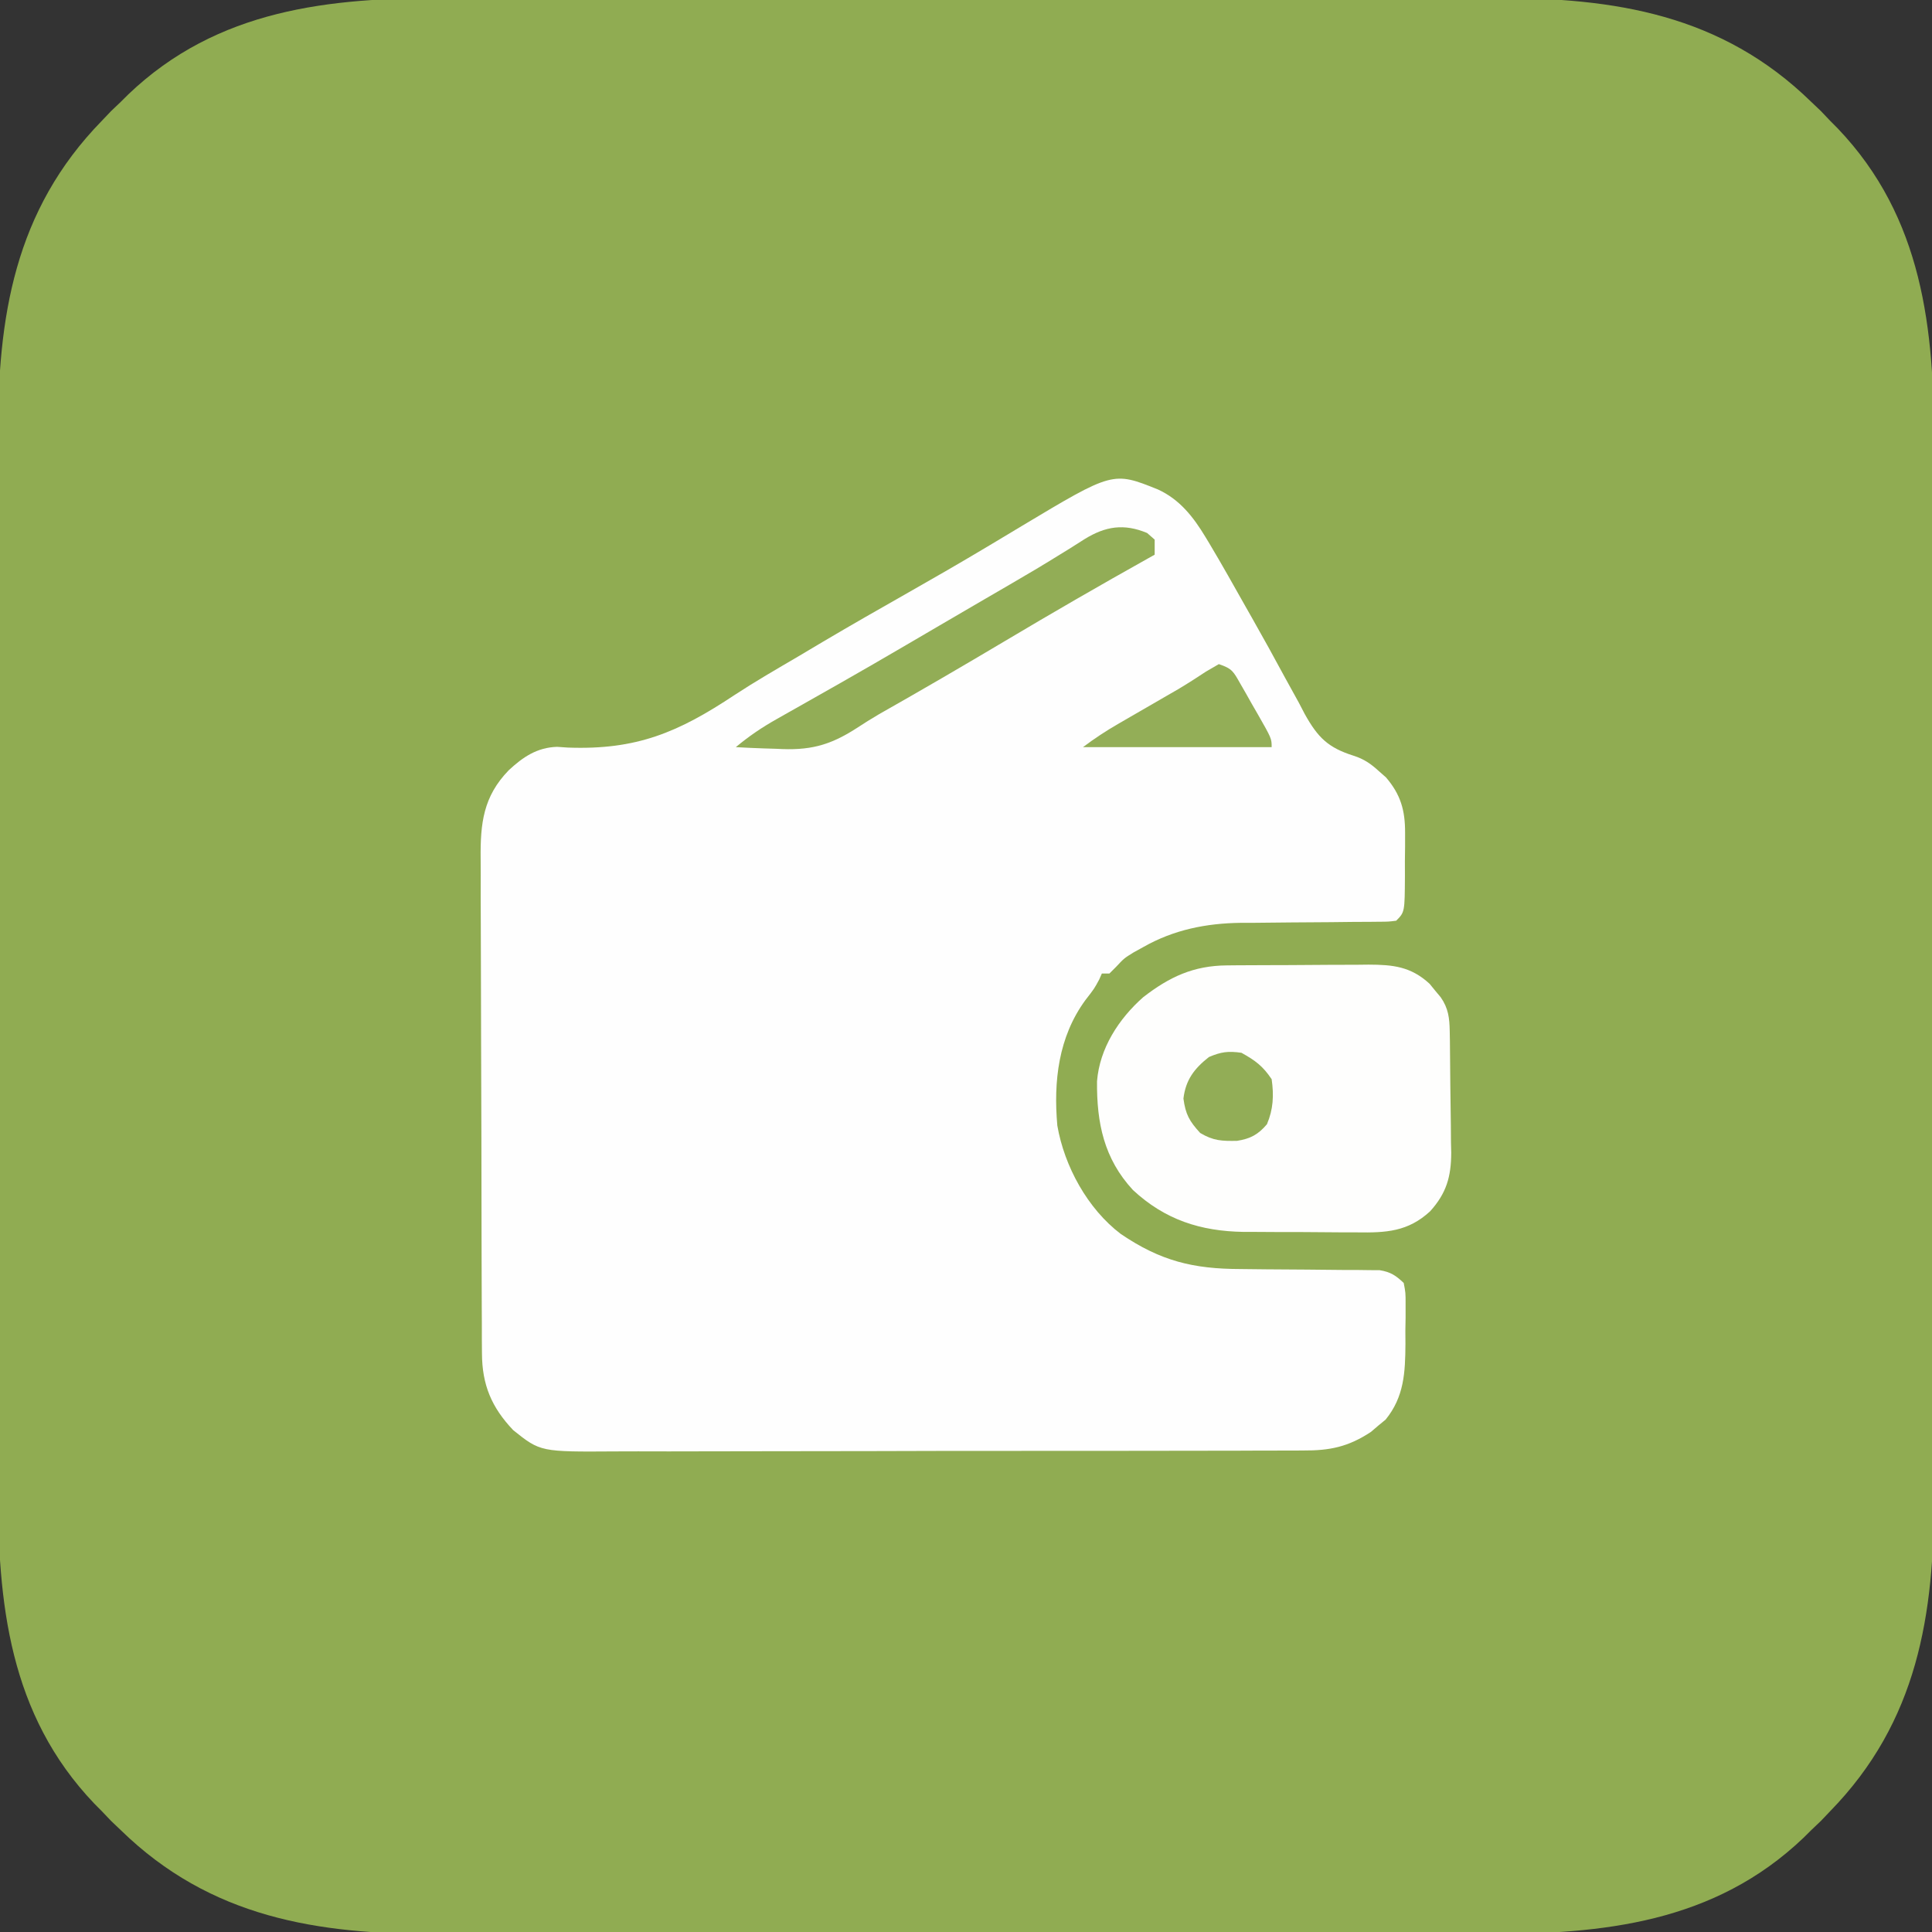 <?xml version="1.0" encoding="UTF-8"?> <svg xmlns="http://www.w3.org/2000/svg" version="1.1" width="512" height="512"><rect width="100%" height="100%" fill="#333333" stroke="none"/><path d="M0 0 C4.074 0.009 8.147 -0.005 12.221 -0.016 C20.178 -0.034 28.134 -0.03 36.091 -0.018 C42.563 -0.009 49.036 -0.008 55.508 -0.012 C56.896 -0.013 56.896 -0.013 58.311 -0.014 C60.19 -0.016 62.07 -0.017 63.949 -0.018 C81.53 -0.029 99.111 -0.016 116.692 0.005 C131.743 0.023 146.794 0.02 161.844 0.001 C179.367 -0.02 196.889 -0.028 214.412 -0.016 C216.284 -0.015 218.156 -0.014 220.028 -0.012 C220.949 -0.012 221.87 -0.011 222.819 -0.01 C229.276 -0.007 235.733 -0.013 242.189 -0.022 C250.07 -0.034 257.949 -0.03 265.829 -0.009 C269.842 0.001 273.854 0.006 277.867 -0.008 C309.723 -0.105 337.996 4.325 361.768 27.523 C362.614 28.327 363.459 29.132 364.331 29.96 C365.537 31.229 365.537 31.229 366.768 32.523 C367.766 33.528 367.766 33.528 368.784 34.554 C391.337 58.181 394.395 87.695 394.291 118.755 C394.282 122.828 394.296 126.902 394.307 130.976 C394.325 138.932 394.321 146.889 394.309 154.845 C394.3 161.318 394.299 167.79 394.304 174.263 C394.304 175.188 394.305 176.113 394.305 177.066 C394.307 178.945 394.308 180.825 394.309 182.704 C394.321 200.285 394.308 217.866 394.286 235.447 C394.268 250.497 394.271 265.548 394.29 280.599 C394.311 298.122 394.32 315.644 394.307 333.166 C394.306 335.038 394.305 336.911 394.304 338.783 C394.303 339.704 394.302 340.625 394.302 341.573 C394.298 348.03 394.304 354.487 394.313 360.944 C394.325 368.824 394.321 376.704 394.3 384.584 C394.29 388.597 394.286 392.609 394.299 396.621 C394.396 428.478 389.966 456.751 366.768 480.523 C365.964 481.369 365.159 482.214 364.331 483.085 C363.485 483.89 362.639 484.694 361.768 485.523 C361.098 486.188 360.428 486.853 359.737 487.539 C336.11 510.091 306.596 513.149 275.536 513.046 C271.463 513.037 267.389 513.051 263.315 513.062 C255.359 513.079 247.402 513.076 239.446 513.064 C232.973 513.055 226.501 513.054 220.028 513.058 C218.641 513.059 218.641 513.059 217.226 513.06 C215.346 513.061 213.466 513.063 211.587 513.064 C194.006 513.075 176.425 513.062 158.845 513.041 C143.794 513.023 128.743 513.026 113.692 513.044 C96.17 513.066 78.647 513.074 61.125 513.062 C59.253 513.061 57.38 513.059 55.508 513.058 C54.587 513.058 53.666 513.057 52.718 513.056 C46.261 513.053 39.804 513.059 33.347 513.068 C25.467 513.079 17.587 513.076 9.707 513.055 C5.695 513.045 1.682 513.04 -2.33 513.054 C-34.187 513.151 -62.46 508.721 -86.232 485.523 C-87.5 484.316 -87.5 484.316 -88.794 483.085 C-89.599 482.24 -90.403 481.394 -91.232 480.523 C-91.897 479.853 -92.562 479.182 -93.247 478.492 C-115.8 454.865 -118.858 425.351 -118.755 394.291 C-118.746 390.217 -118.76 386.144 -118.771 382.07 C-118.788 374.113 -118.785 366.157 -118.773 358.2 C-118.764 351.728 -118.763 345.255 -118.767 338.783 C-118.768 337.858 -118.768 336.933 -118.769 335.98 C-118.77 334.101 -118.771 332.221 -118.773 330.342 C-118.784 312.761 -118.771 295.18 -118.75 277.599 C-118.732 262.548 -118.735 247.498 -118.753 232.447 C-118.775 214.924 -118.783 197.402 -118.771 179.879 C-118.77 178.007 -118.768 176.135 -118.767 174.263 C-118.766 173.342 -118.766 172.421 -118.765 171.472 C-118.762 165.015 -118.767 158.559 -118.777 152.102 C-118.788 144.222 -118.785 136.342 -118.764 128.462 C-118.753 124.449 -118.749 120.437 -118.762 116.424 C-118.859 84.568 -114.43 56.295 -91.232 32.523 C-90.427 31.677 -89.623 30.832 -88.794 29.96 C-87.949 29.156 -87.103 28.352 -86.232 27.523 C-85.561 26.858 -84.891 26.193 -84.201 25.507 C-60.574 2.955 -31.06 -0.103 0 0 Z " fill="#90AC52" transform="translate(118.232,-0.523)"></path><path d="M0 0 C5.824 2.655 9.448 7.313 12.688 12.688 C13.017 13.234 13.347 13.78 13.687 14.343 C16.996 19.879 20.144 25.508 23.312 31.125 C23.863 32.095 24.413 33.064 24.98 34.063 C27.972 39.344 30.911 44.646 33.785 49.992 C34.981 52.162 36.178 54.331 37.375 56.5 C37.908 57.521 38.441 58.543 38.991 59.595 C42.444 65.765 45.14 68.454 51.92 70.592 C54.675 71.467 56.502 72.742 58.625 74.688 C59.242 75.231 59.86 75.775 60.496 76.336 C64.38 80.875 65.566 85.055 65.551 90.953 C65.55 92.806 65.55 92.806 65.549 94.695 C65.533 95.971 65.517 97.248 65.5 98.562 C65.503 99.854 65.506 101.146 65.51 102.477 C65.455 112.045 65.455 112.045 63.188 114.312 C61.123 114.571 61.123 114.571 58.545 114.584 C57.097 114.599 57.097 114.599 55.62 114.615 C54.046 114.618 54.046 114.618 52.441 114.621 C50.219 114.646 47.997 114.672 45.775 114.697 C42.274 114.726 38.772 114.75 35.27 114.769 C31.889 114.791 28.509 114.83 25.129 114.871 C24.098 114.871 23.068 114.871 22.006 114.871 C12.843 114.994 4.292 116.691 -3.75 121.25 C-4.625 121.733 -5.501 122.217 -6.402 122.715 C-8.902 124.257 -8.902 124.257 -11.004 126.504 C-11.601 127.101 -12.198 127.698 -12.812 128.312 C-13.473 128.312 -14.133 128.312 -14.812 128.312 C-15.153 129.086 -15.153 129.086 -15.5 129.875 C-16.812 132.312 -16.812 132.312 -19.188 135.375 C-26.33 145.138 -27.646 156.906 -26.609 168.605 C-24.74 179.436 -18.557 190.676 -9.812 197.312 C0.779 204.502 9.386 206.596 21.984 206.621 C24.264 206.646 26.544 206.672 28.824 206.697 C32.395 206.726 35.965 206.75 39.536 206.769 C42.998 206.79 46.46 206.83 49.922 206.871 C50.992 206.871 52.062 206.871 53.164 206.871 C54.159 206.885 55.154 206.898 56.179 206.912 C57.052 206.917 57.925 206.922 58.824 206.927 C61.702 207.396 63.089 208.313 65.188 210.312 C65.689 212.913 65.689 212.913 65.684 216.012 C65.684 217.139 65.685 218.266 65.686 219.428 C65.666 220.607 65.646 221.785 65.625 223 C65.632 224.16 65.639 225.319 65.646 226.514 C65.591 234.02 65.31 240.478 60.391 246.52 C59.746 247.049 59.102 247.579 58.438 248.125 C57.486 248.939 57.486 248.939 56.516 249.77 C50.507 253.752 45.573 254.755 38.517 254.707 C37.668 254.713 36.82 254.719 35.946 254.725 C33.116 254.742 30.287 254.737 27.458 254.732 C25.424 254.74 23.39 254.748 21.356 254.758 C15.839 254.78 10.322 254.783 4.806 254.781 C0.196 254.781 -4.414 254.79 -9.023 254.798 C-19.902 254.817 -30.78 254.82 -41.658 254.813 C-52.87 254.807 -64.081 254.83 -75.292 254.867 C-84.927 254.898 -94.562 254.909 -104.197 254.905 C-109.948 254.903 -115.698 254.908 -121.448 254.933 C-126.858 254.955 -132.268 254.953 -137.678 254.933 C-139.659 254.93 -141.64 254.935 -143.621 254.949 C-163.594 255.083 -163.594 255.083 -170.812 249.312 C-176.528 243.282 -179.051 237.347 -179.087 228.957 C-179.097 227.7 -179.107 226.442 -179.117 225.147 C-179.118 223.766 -179.118 222.385 -179.119 221.005 C-179.127 219.541 -179.135 218.076 -179.144 216.612 C-179.166 212.645 -179.175 208.678 -179.18 204.711 C-179.184 202.23 -179.19 199.748 -179.197 197.266 C-179.221 188.6 -179.234 179.934 -179.238 171.267 C-179.242 163.203 -179.272 155.14 -179.313 147.076 C-179.348 140.141 -179.364 133.206 -179.364 126.27 C-179.365 122.133 -179.374 117.997 -179.402 113.86 C-179.429 109.967 -179.431 106.074 -179.415 102.181 C-179.413 100.758 -179.419 99.334 -179.435 97.911 C-179.535 88.494 -178.742 81.394 -171.998 74.442 C-168.223 70.933 -164.489 68.395 -159.179 68.232 C-158.239 68.296 -157.3 68.36 -156.332 68.426 C-138.128 69.106 -127.073 64.419 -112.085 54.456 C-106.653 50.898 -101.039 47.656 -95.438 44.375 C-93.179 43.033 -90.922 41.691 -88.664 40.348 C-81.18 35.921 -73.63 31.615 -66.069 27.323 C-59.5 23.593 -52.957 19.828 -46.469 15.961 C-45.865 15.601 -45.262 15.242 -44.64 14.872 C-41.77 13.16 -38.904 11.441 -36.043 9.715 C-11.875 -4.762 -11.875 -4.762 0 0 Z " fill="#FEFEFE" transform="translate(306.812,129.688)"></path><path d="M0 0 C1.001 -0.01 2.003 -0.019 3.034 -0.029 C4.105 -0.033 5.176 -0.038 6.28 -0.042 C7.39 -0.048 8.501 -0.053 9.645 -0.059 C11.991 -0.069 14.337 -0.075 16.683 -0.079 C20.267 -0.089 23.85 -0.12 27.434 -0.151 C29.716 -0.158 31.998 -0.163 34.28 -0.167 C35.348 -0.179 36.417 -0.192 37.519 -0.204 C44.004 -0.185 48.739 0.296 53.709 4.88 C54.187 5.468 54.666 6.056 55.158 6.661 C55.895 7.543 55.895 7.543 56.647 8.442 C58.681 11.357 58.98 13.967 59.039 17.414 C59.055 18.269 59.071 19.124 59.087 20.004 C59.132 23.918 59.173 27.832 59.196 31.747 C59.213 33.806 59.24 35.865 59.278 37.924 C59.333 40.903 59.355 43.881 59.369 46.86 C59.392 47.772 59.415 48.684 59.438 49.623 C59.417 55.994 58.171 60.379 53.846 65.161 C48.001 70.568 42.161 70.878 34.479 70.755 C32.867 70.755 32.867 70.755 31.222 70.755 C28.958 70.75 26.693 70.732 24.429 70.703 C20.988 70.661 17.549 70.662 14.108 70.669 C11.898 70.658 9.688 70.646 7.479 70.63 C6.462 70.63 5.445 70.629 4.397 70.629 C-7.049 70.442 -16.441 67.396 -24.908 59.532 C-32.608 51.214 -34.534 41.714 -34.431 30.704 C-33.749 21.993 -28.683 14.165 -22.201 8.435 C-15.237 3.039 -8.878 0.069 0 0 Z " fill="#FEFEFD" transform="translate(325.154,255.839)"></path><path d="M0 0 C0.99 0.866 0.99 0.866 2 1.75 C2 3.07 2 4.39 2 5.75 C1.167 6.215 1.167 6.215 0.317 6.689 C-12.461 13.836 -25.124 21.152 -37.703 28.644 C-48.753 35.219 -59.864 41.693 -71.055 48.026 C-73.066 49.203 -75.043 50.439 -76.988 51.722 C-84.305 56.439 -89.603 57.696 -98.25 57.188 C-99.293 57.156 -100.336 57.124 -101.41 57.092 C-103.943 57.01 -106.47 56.896 -109 56.75 C-105.571 53.885 -102.121 51.544 -98.23 49.352 C-97.107 48.715 -95.983 48.078 -94.825 47.421 C-93.937 46.922 -93.937 46.922 -93.03 46.412 C-89.868 44.632 -86.714 42.838 -83.559 41.047 C-82.919 40.684 -82.279 40.321 -81.619 39.947 C-75.636 36.552 -69.688 33.099 -63.75 29.625 C-62.782 29.059 -61.814 28.493 -60.817 27.91 C-58.867 26.769 -56.916 25.627 -54.966 24.485 C-51.902 22.693 -48.836 20.904 -45.77 19.117 C-44.74 18.517 -43.71 17.916 -42.649 17.298 C-40.615 16.113 -38.579 14.93 -36.542 13.749 C-31.989 11.105 -27.462 8.436 -22.996 5.648 C-22.23 5.177 -21.465 4.705 -20.676 4.22 C-19.283 3.359 -17.899 2.484 -16.526 1.593 C-11.031 -1.78 -6.166 -2.569 0 0 Z " fill="#92AD56" transform="translate(304,141.25)"></path><path d="M0 0 C3.6 1.2 3.869 1.984 5.699 5.184 C6.186 6.029 6.672 6.874 7.174 7.744 C7.673 8.633 8.173 9.522 8.688 10.438 C9.199 11.322 9.71 12.207 10.236 13.119 C14 19.717 14 19.717 14 22 C-2.5 22 -19 22 -36 22 C-32.903 19.677 -29.973 17.744 -26.641 15.82 C-25.607 15.221 -24.573 14.621 -23.508 14.004 C-21.895 13.074 -21.895 13.074 -20.25 12.125 C-18.13 10.9 -16.01 9.673 -13.891 8.445 C-12.882 7.863 -11.873 7.281 -10.834 6.681 C-8.311 5.184 -5.867 3.611 -3.422 1.992 C-2.293 1.335 -1.163 0.677 0 0 Z " fill="#93AE57" transform="translate(323,176)"></path><path d="M0 0 C3.658 2.04 5.669 3.504 8 7 C8.614 11.259 8.437 14.972 6.75 18.938 C4.436 21.664 2.359 22.791 -1.184 23.336 C-5.183 23.405 -7.427 23.341 -10.938 21.25 C-13.782 18.147 -14.829 16.31 -15.375 12.125 C-14.779 7.158 -12.503 4.187 -8.625 1.125 C-5.398 -0.258 -3.483 -0.498 0 0 Z " fill="#92AD56" transform="translate(329,279)"></path></svg> 